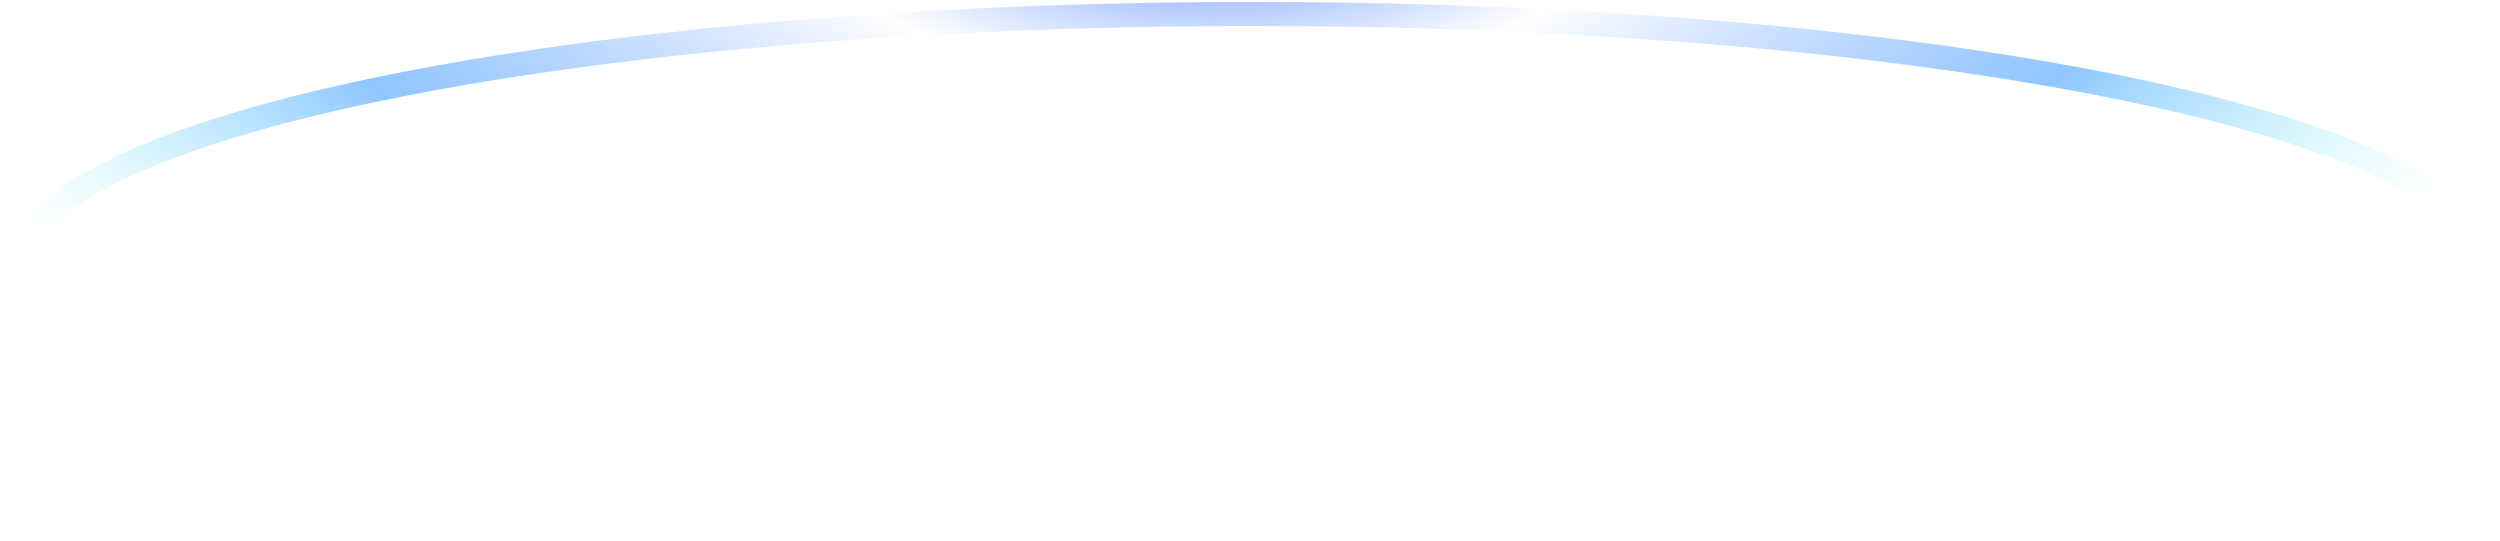 <svg width="208" height="45" viewBox="0 0 208 45" fill="none" xmlns="http://www.w3.org/2000/svg">
<ellipse cx="104.246" cy="22.427" rx="102.746" ry="21.264" transform="rotate(-180 104.246 22.427)" stroke="url(#paint0_radial_0_856)" stroke-width="2"/>
<defs>
<radialGradient id="paint0_radial_0_856" cx="0" cy="0" r="1" gradientUnits="userSpaceOnUse" gradientTransform="translate(107.855 51.887) rotate(-90) scale(47.844 115.318)">
<stop offset="0.055" stop-color="#769CFF"/>
<stop offset="0.291" stop-color="#7FABFF" stop-opacity="0"/>
<stop offset="0.671" stop-color="#8FC6FF"/>
<stop offset="1" stop-color="#ADFAFF" stop-opacity="0"/>
</radialGradient>
</defs>
</svg>
